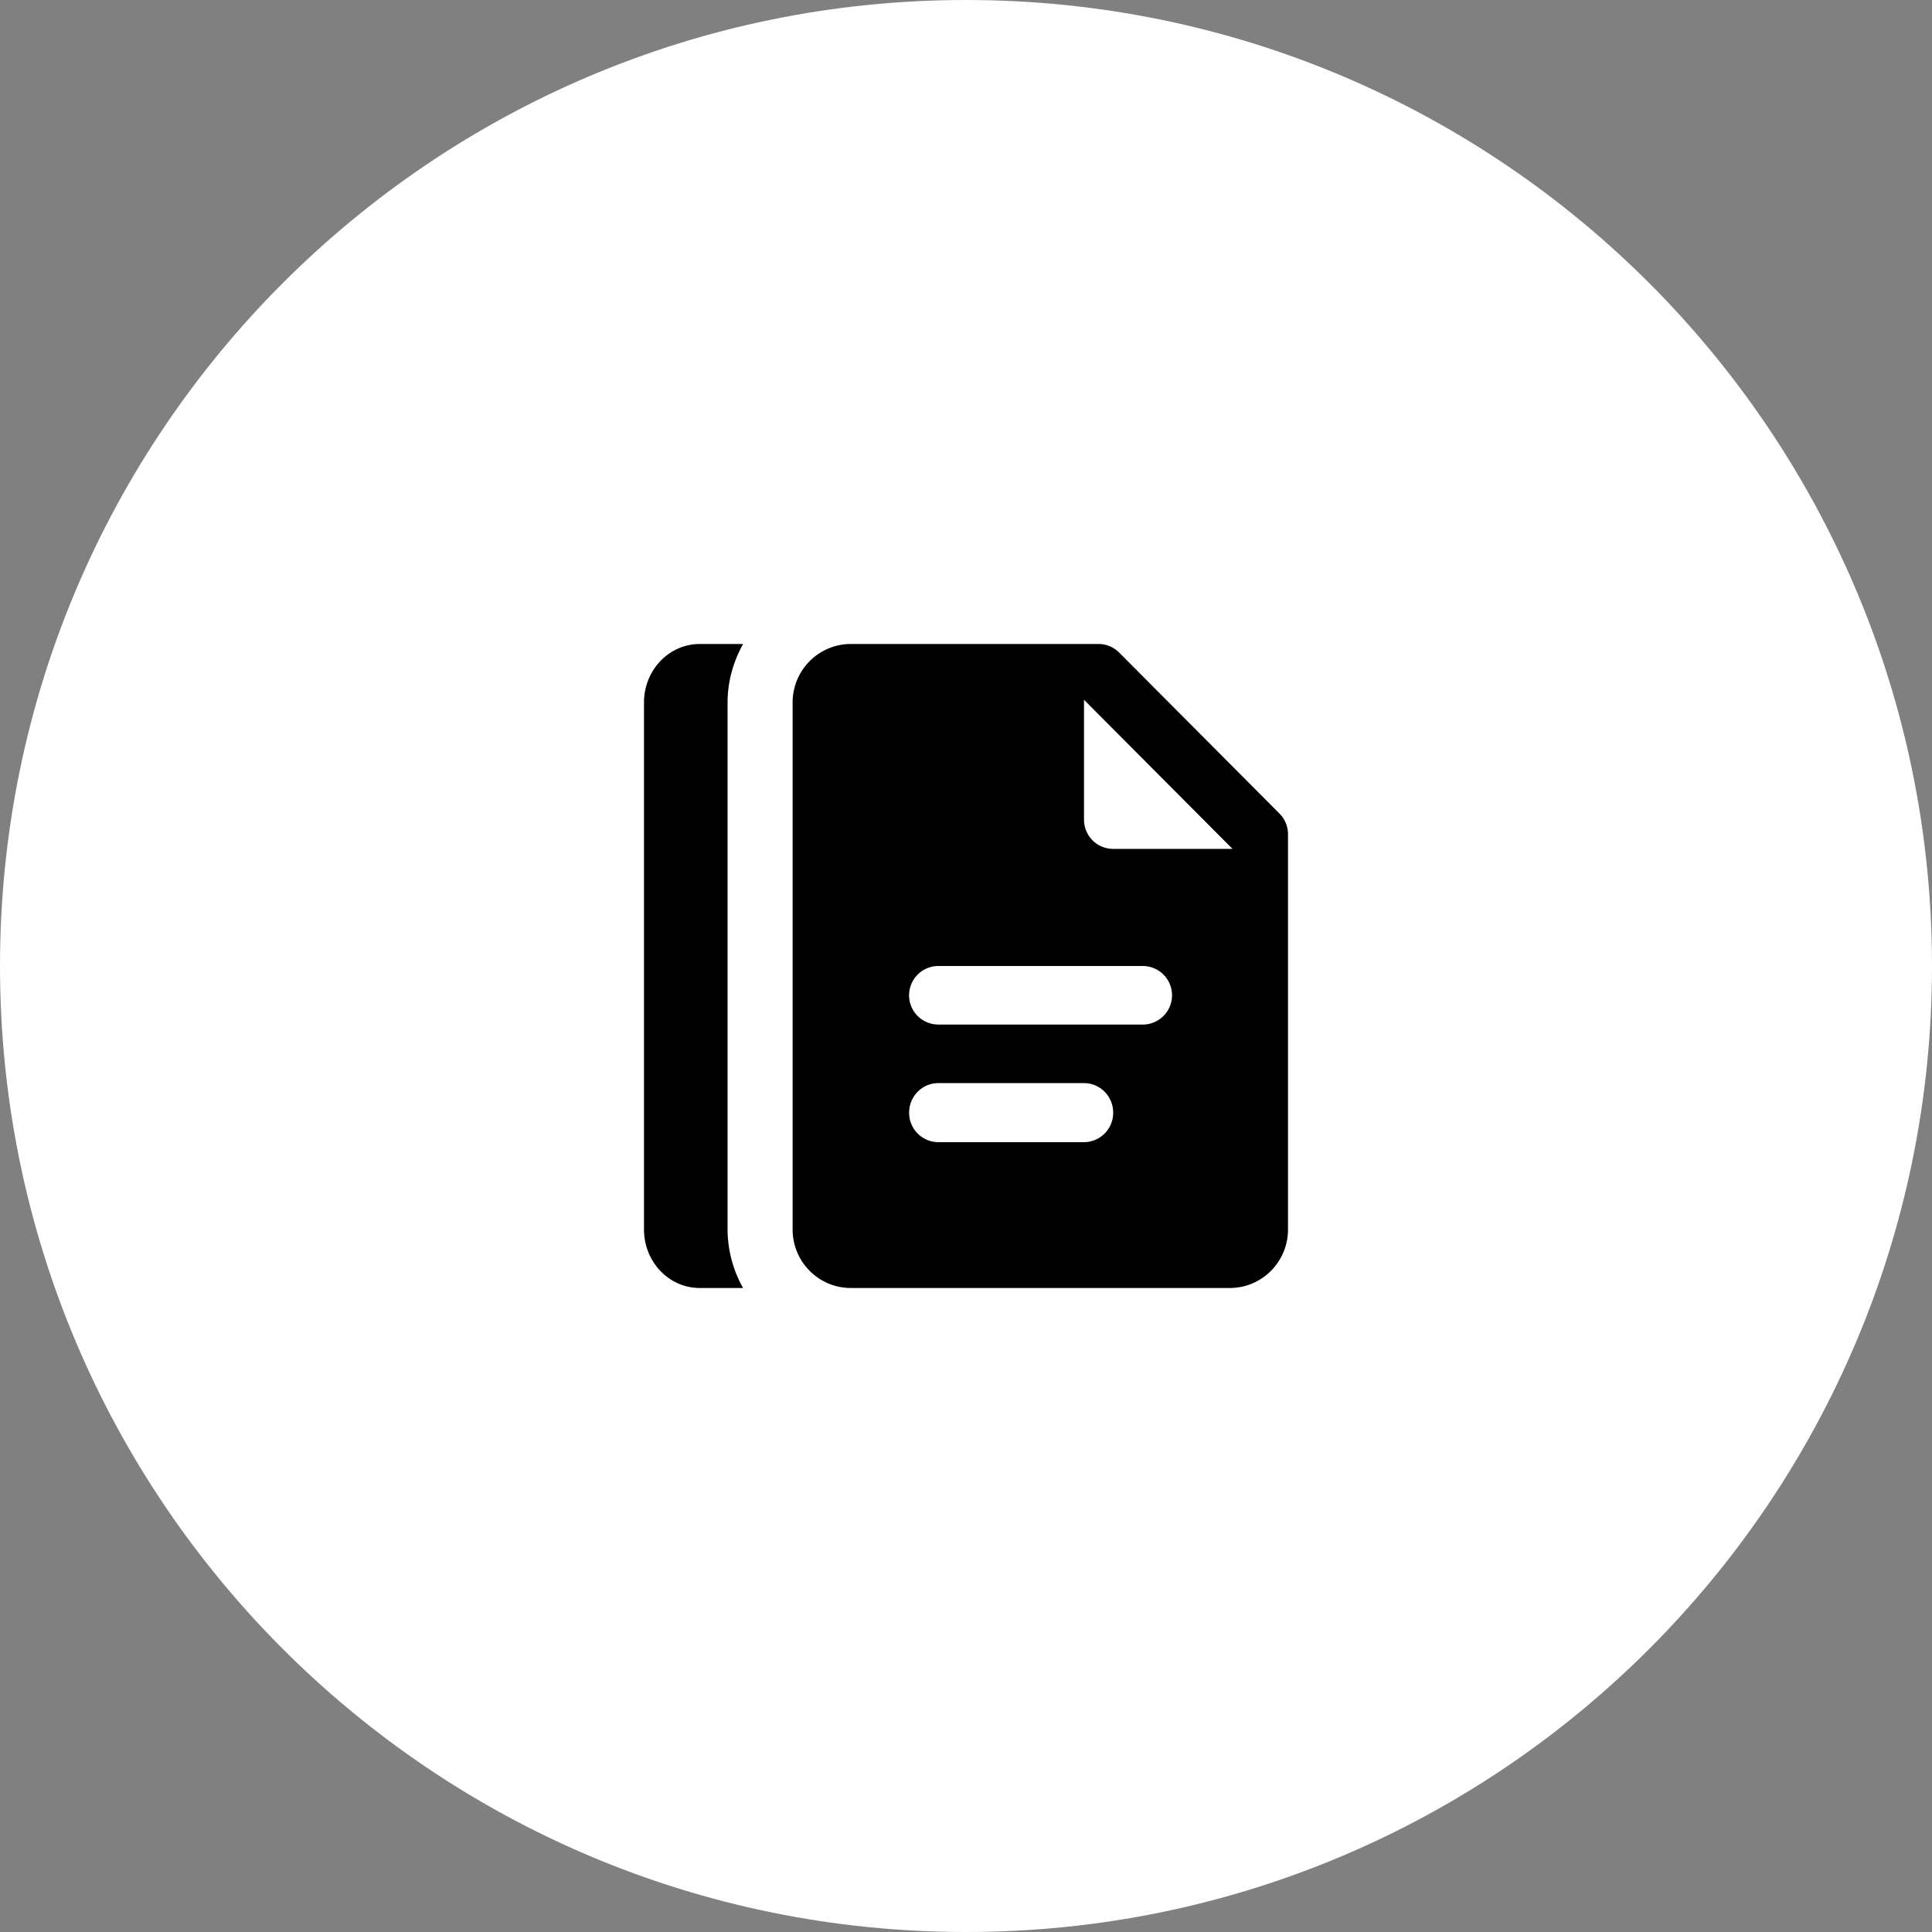 <svg xmlns="http://www.w3.org/2000/svg" width="39" height="39" viewBox="0 0 39 39"><rect x="0" y="0" width="39" height="39" fill="#808080" stroke="none"/><g><g><path fill="#fff" d="M19.5 39C30.27 39 39 30.27 39 19.5S30.27 0 19.5 0 0 8.73 0 19.5 8.73 39 19.5 39z"/></g><g><path d="M22.47 17.136a.59.59 0 0 1-.588-.59v-2.42l2.998 3.01zm.598 3.546h-4.126a.59.59 0 0 1 0-1.182h4.126a.59.59 0 0 1 0 1.182zm-1.186 2.374h-2.94a.592.592 0 0 1-.59-.596c0-.33.264-.596.59-.596h2.94c.325 0 .589.267.589.596a.592.592 0 0 1-.589.596zm3.946-6.633l-3.236-3.25a.586.586 0 0 0-.416-.173h-5c-.65 0-1.176.529-1.176 1.182v10.636c0 .653.526 1.182 1.176 1.182h7.648c.65 0 1.176-.529 1.176-1.182v-7.977a.592.592 0 0 0-.172-.418z"/></g><g><path d="M14.687 24.818V14.182c0-.433.12-.833.313-1.182h-.875c-.622 0-1.125.529-1.125 1.182v10.636c0 .653.503 1.182 1.125 1.182H15a2.43 2.43 0 0 1-.313-1.182z"/></g></g></svg>